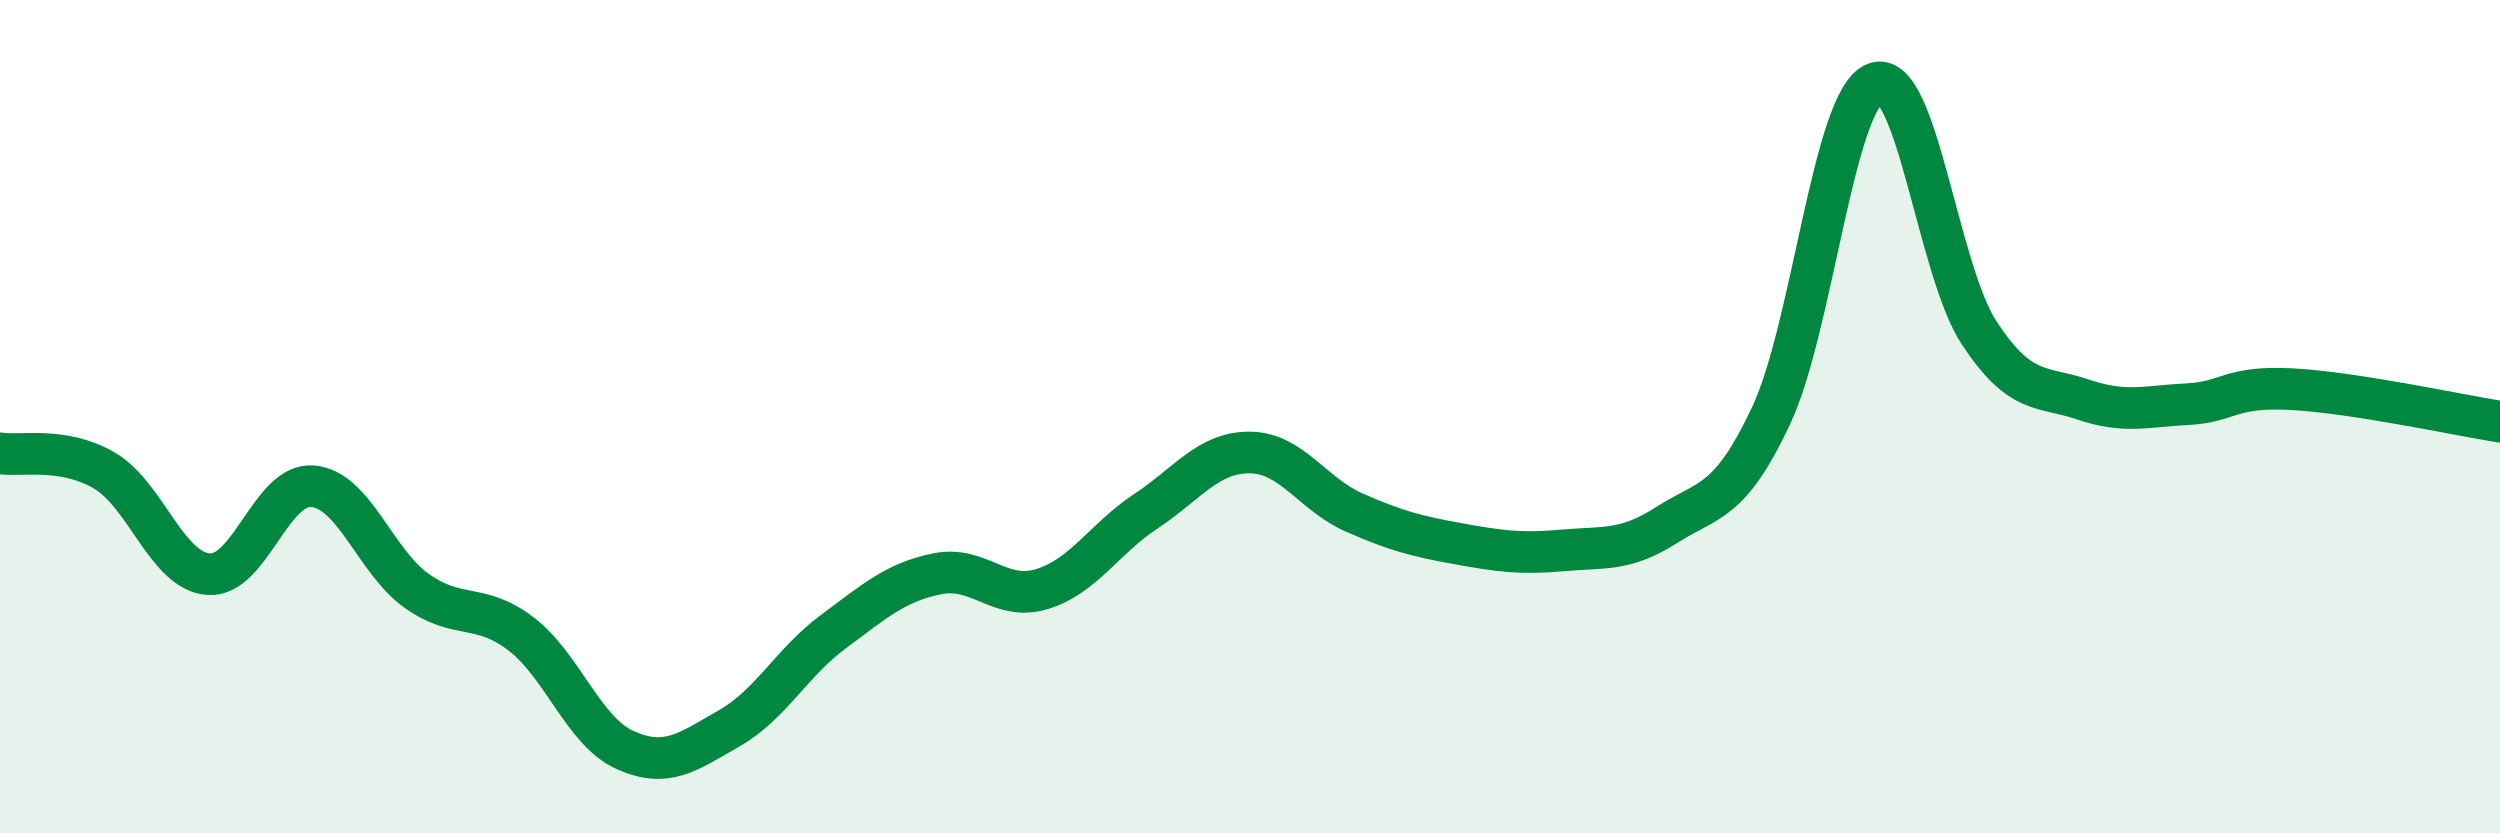 
    <svg width="60" height="20" viewBox="0 0 60 20" xmlns="http://www.w3.org/2000/svg">
      <path
        d="M 0,10.88 C 0.5,10.96 1.5,10.71 2.5,11.29 C 3.5,11.87 4,13.7 5,13.78 C 6,13.86 6.5,11.59 7.5,11.67 C 8.5,11.75 9,13.47 10,14.18 C 11,14.89 11.5,14.45 12.5,15.21 C 13.5,15.97 14,17.55 15,18 C 16,18.45 16.5,18.05 17.5,17.48 C 18.5,16.91 19,15.9 20,15.16 C 21,14.42 21.5,13.97 22.5,13.77 C 23.5,13.57 24,14.44 25,14.14 C 26,13.84 26.5,12.93 27.5,12.27 C 28.5,11.61 29,10.85 30,10.86 C 31,10.87 31.5,11.86 32.5,12.3 C 33.5,12.74 34,12.87 35,13.05 C 36,13.23 36.5,13.3 37.5,13.21 C 38.5,13.12 39,13.24 40,12.6 C 41,11.96 41.5,12.11 42.5,9.99 C 43.5,7.87 44,2.4 45,2 C 46,1.6 46.5,6.47 47.5,7.99 C 48.5,9.51 49,9.25 50,9.59 C 51,9.93 51.5,9.75 52.5,9.7 C 53.5,9.65 53.5,9.26 55,9.34 C 56.5,9.42 59,9.96 60,10.12L60 20L0 20Z"
        fill="#008740"
        opacity="0.1"
        stroke-linecap="round"
        stroke-linejoin="round"
      />
      <path
        d="M 0,10.88 C 0.5,10.96 1.5,10.71 2.5,11.29 C 3.5,11.87 4,13.7 5,13.78 C 6,13.86 6.5,11.59 7.5,11.67 C 8.5,11.75 9,13.47 10,14.18 C 11,14.89 11.5,14.45 12.5,15.21 C 13.5,15.97 14,17.55 15,18 C 16,18.45 16.5,18.05 17.5,17.48 C 18.5,16.91 19,15.9 20,15.16 C 21,14.42 21.5,13.97 22.5,13.77 C 23.5,13.57 24,14.44 25,14.14 C 26,13.84 26.5,12.93 27.5,12.27 C 28.5,11.61 29,10.85 30,10.86 C 31,10.87 31.5,11.86 32.5,12.3 C 33.5,12.74 34,12.87 35,13.05 C 36,13.23 36.5,13.3 37.5,13.21 C 38.5,13.12 39,13.24 40,12.6 C 41,11.96 41.5,12.11 42.5,9.99 C 43.5,7.87 44,2.4 45,2 C 46,1.6 46.5,6.47 47.5,7.99 C 48.5,9.51 49,9.25 50,9.59 C 51,9.93 51.5,9.75 52.5,9.7 C 53.5,9.65 53.5,9.26 55,9.34 C 56.5,9.42 59,9.96 60,10.12"
        stroke="#008740"
        stroke-width="1"
        fill="none"
        stroke-linecap="round"
        stroke-linejoin="round"
      />
    </svg>
  